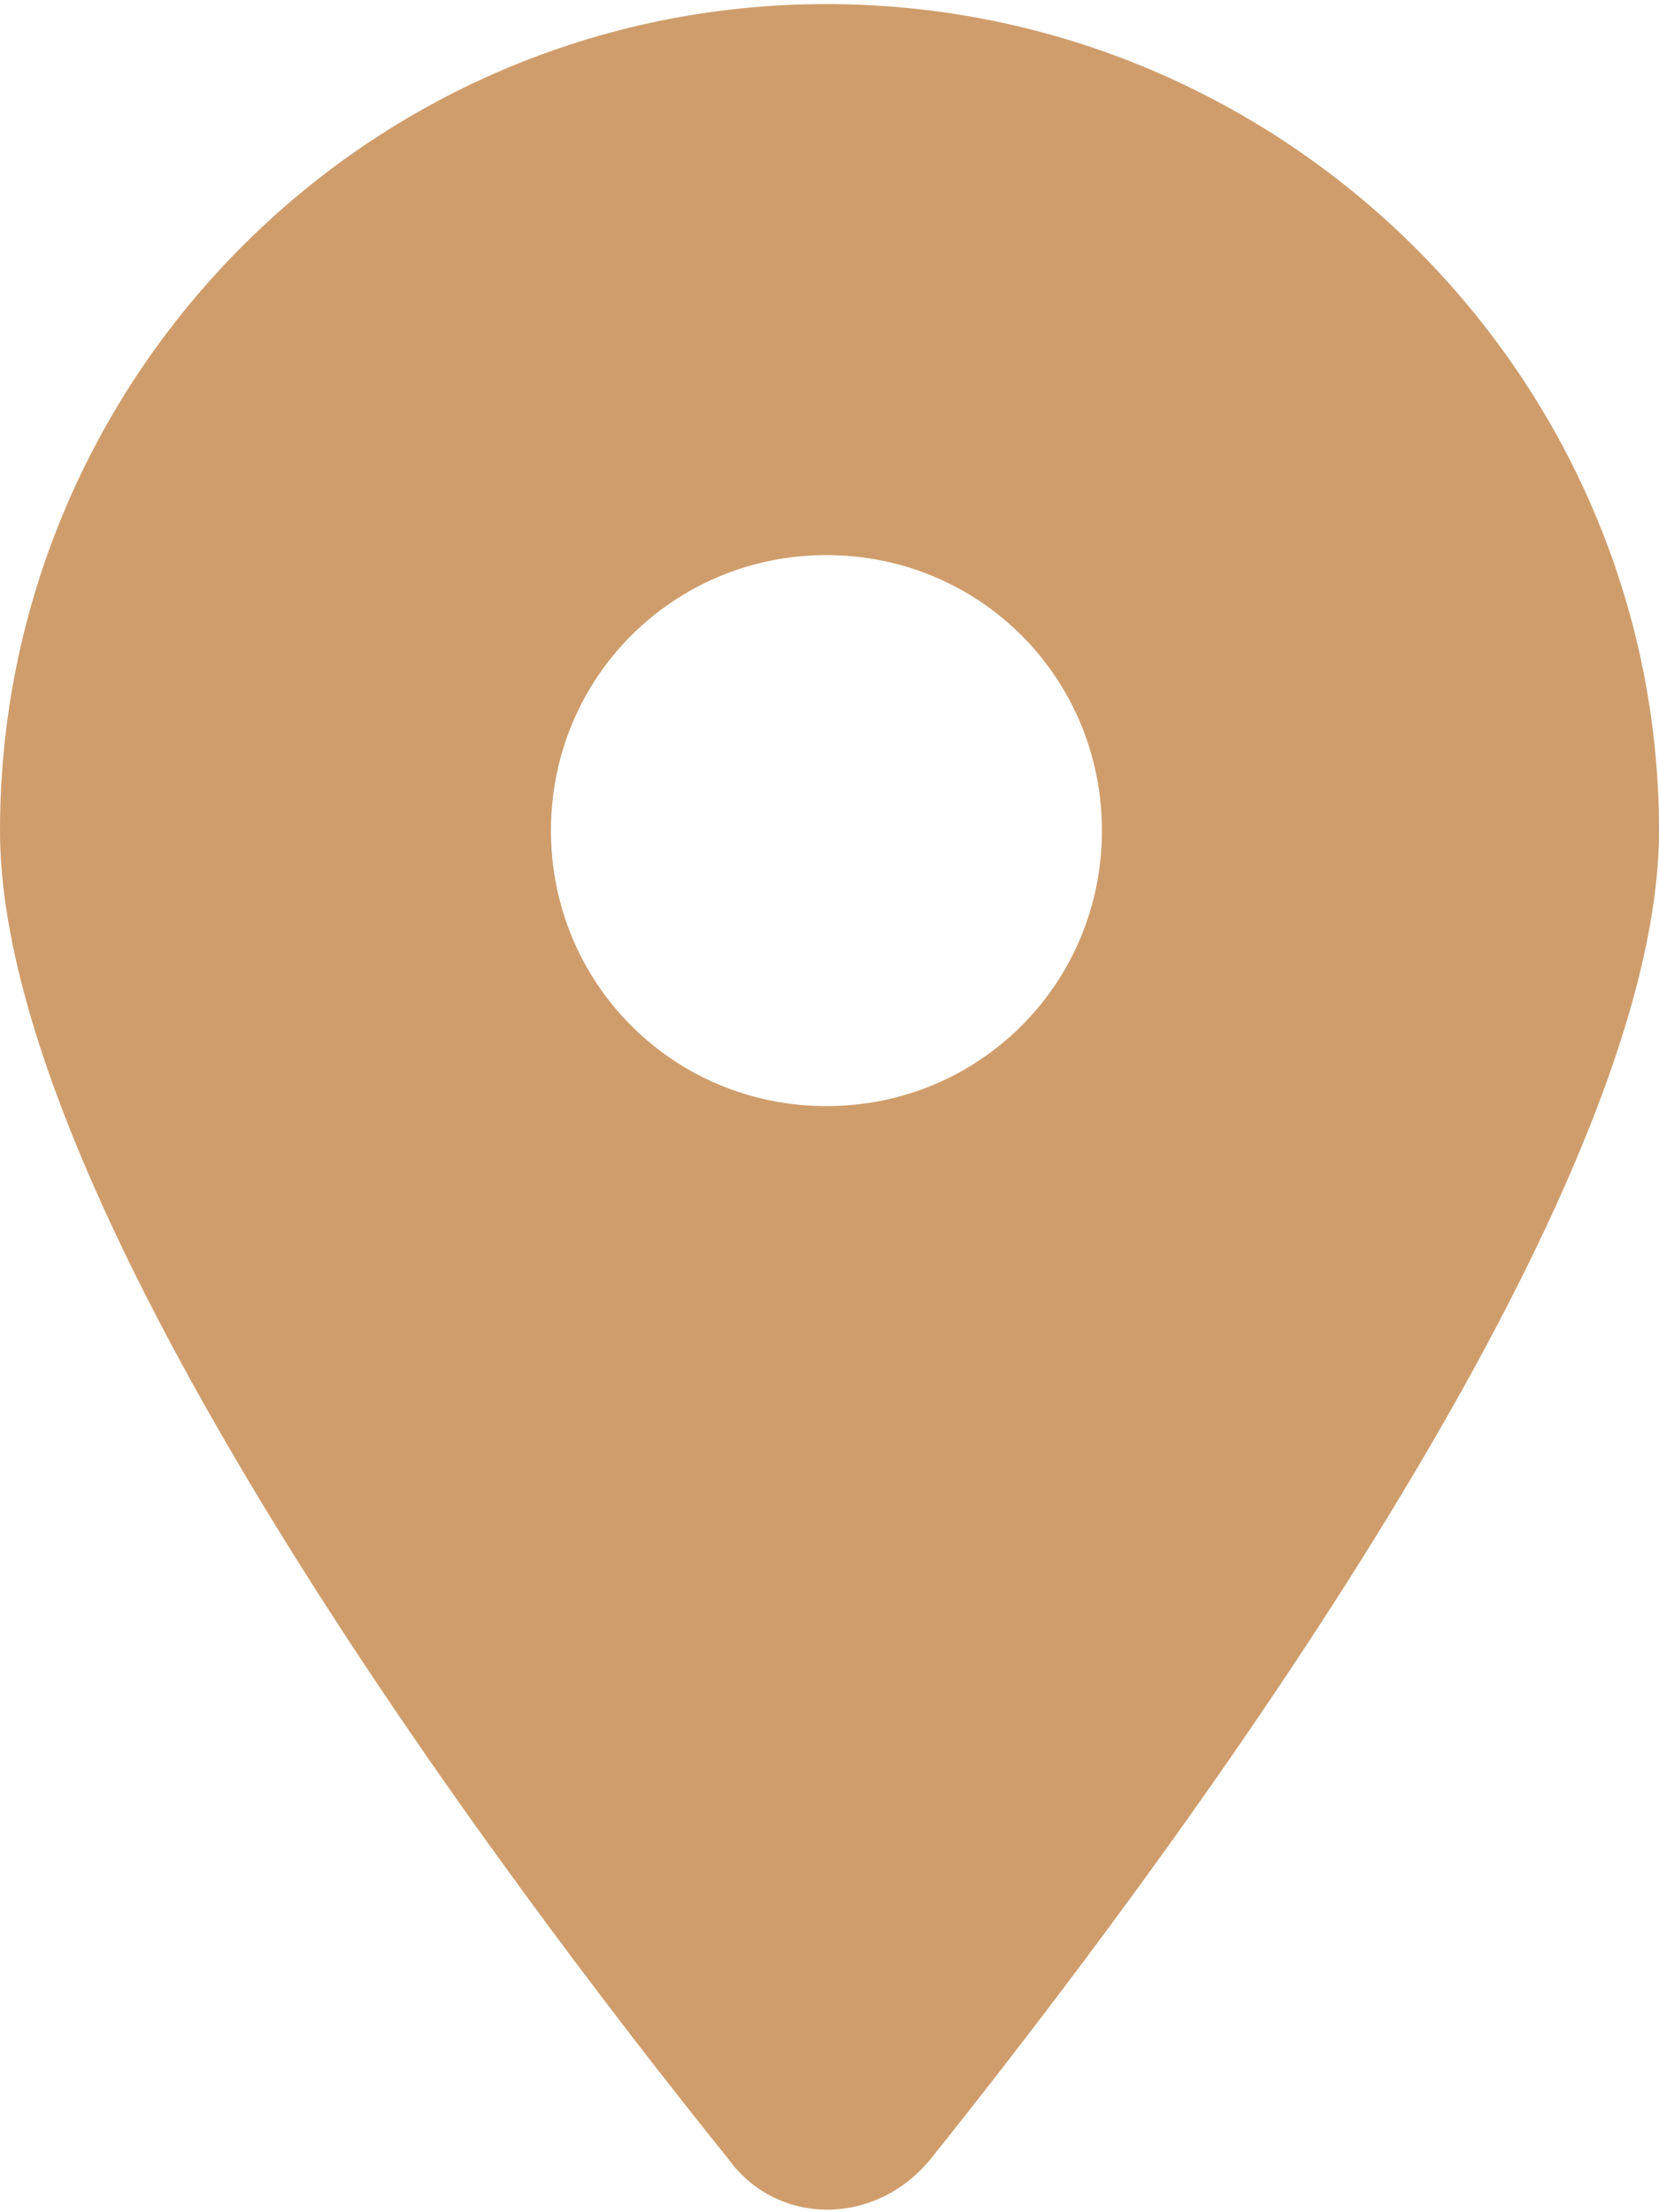 <?xml version="1.0" encoding="UTF-8"?>
<svg xmlns="http://www.w3.org/2000/svg" xmlns:v="https://vecta.io/nano" width="27" height="36" viewBox="0 0 27.1 36">
  <path d="M15.2,35.2c3.6-4.5,11.9-15.5,11.9-21.7C27.1,6.1,21,0,13.5,0S0,6.1,0,13.5c0,6.2,8.2,17.1,11.9,21.7   C12.7,36.3,14.3,36.3,15.2,35.2L15.2,35.2z M13.5,18C11,18,9,16,9,13.5S11,9,13.5,9s4.5,2,4.5,4.5S16,18,13.5,18z" fill="#cf9d6c"></path>
</svg>
